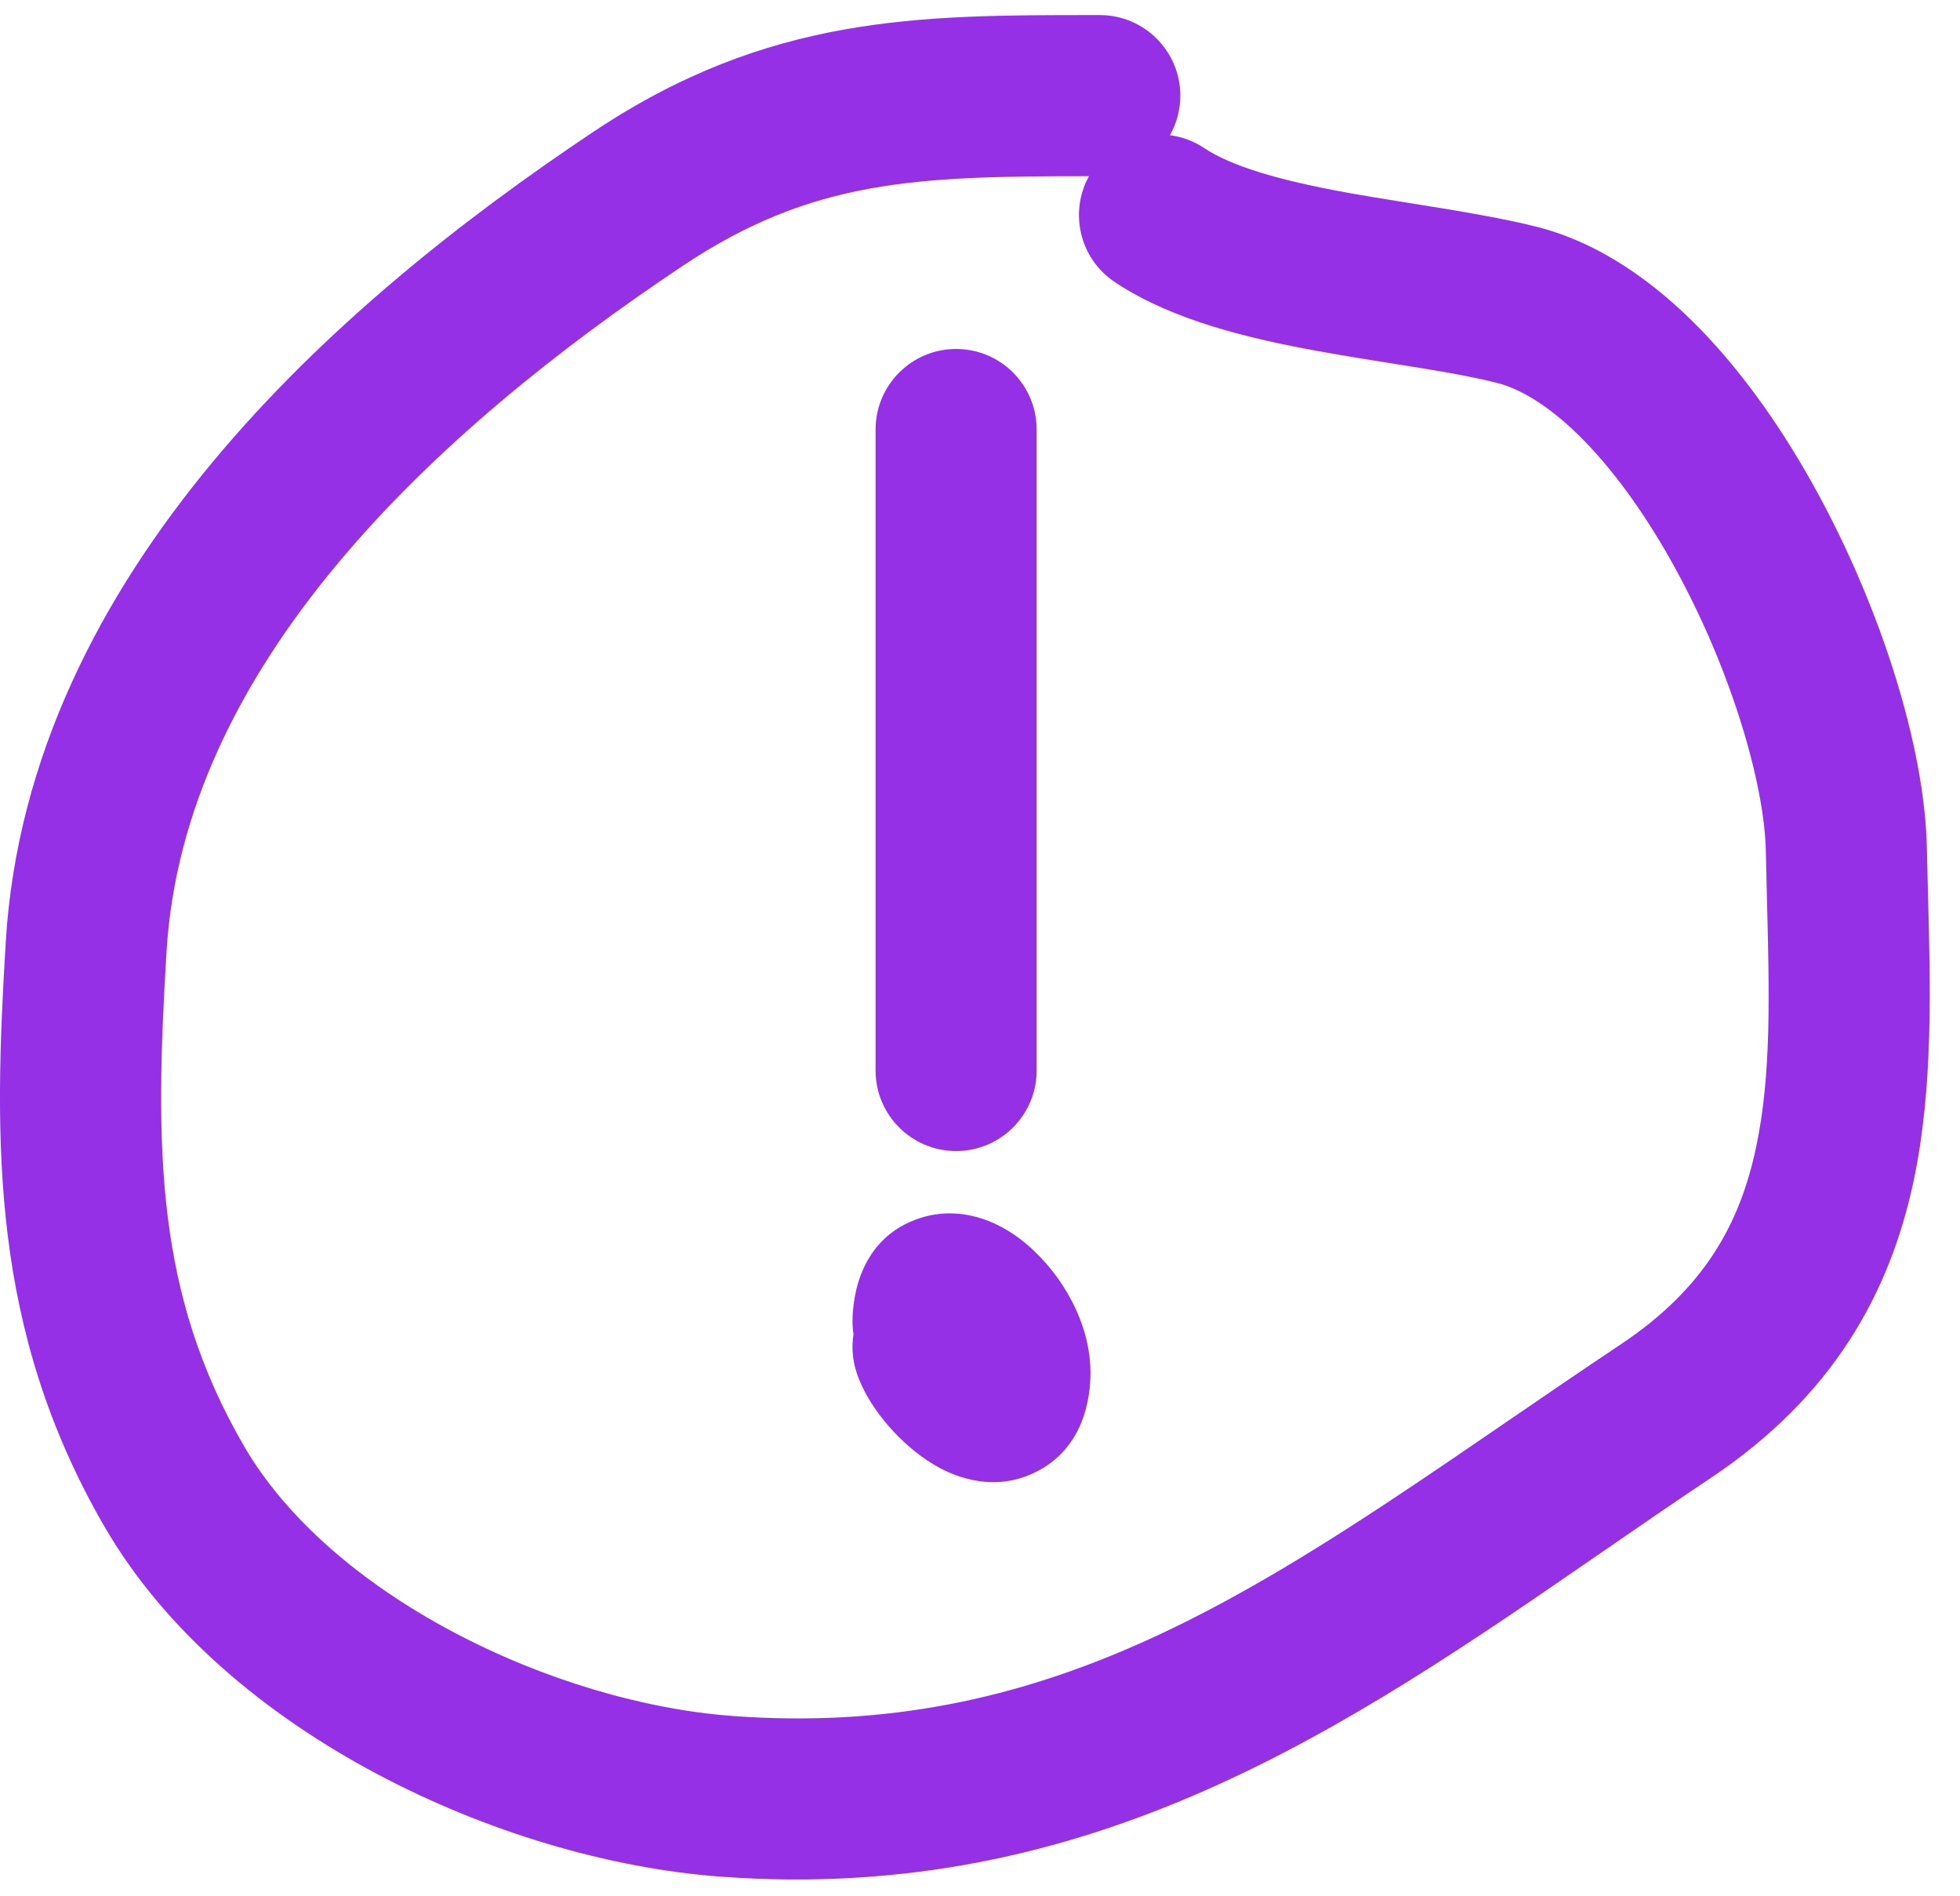 <?xml version="1.0" encoding="UTF-8"?> <svg xmlns="http://www.w3.org/2000/svg" width="61" height="59" viewBox="0 0 61 59" fill="none"><path fill-rule="evenodd" clip-rule="evenodd" d="M34.033 0.469C34.098 0.469 34.163 0.469 34.228 0.469C35.612 0.469 36.734 1.591 36.734 2.975C36.734 3.423 36.617 3.843 36.411 4.207C36.781 4.255 37.146 4.386 37.477 4.607C38.338 5.181 39.825 5.61 41.868 5.984C42.472 6.094 43.151 6.203 43.852 6.316C45.216 6.534 46.662 6.766 47.795 7.049C49.795 7.549 51.513 8.799 52.91 10.234C54.325 11.688 55.553 13.477 56.56 15.323C58.542 18.954 59.901 23.24 59.968 26.362C59.977 26.816 59.99 27.276 60.002 27.741C60.082 30.694 60.168 33.843 59.564 36.713C58.82 40.25 57.035 43.464 53.224 46.004C52.087 46.762 50.958 47.541 49.827 48.32C41.943 53.757 33.973 59.252 22.426 58.397C18.954 58.139 15.125 57.007 11.722 55.196C8.331 53.392 5.164 50.806 3.248 47.498C-0.297 41.374 -0.2 35.562 0.179 29.31C0.53 23.524 3.169 18.526 6.623 14.371C10.072 10.222 14.434 6.791 18.484 4.091C23.919 0.468 28.607 0.468 34.033 0.469ZM33.892 5.482C28.555 5.484 25.293 5.576 21.265 8.262C17.425 10.822 13.498 13.943 10.478 17.576C7.462 21.203 5.45 25.218 5.183 29.613C4.809 35.78 4.848 40.255 7.587 44.986C8.892 47.24 11.224 49.252 14.077 50.77C16.916 52.282 20.074 53.196 22.796 53.397C32.473 54.114 38.914 49.704 46.884 44.248C48.034 43.461 49.216 42.651 50.443 41.833C53.053 40.093 54.156 38.069 54.658 35.681C55.131 33.435 55.068 30.955 54.991 27.944C54.979 27.466 54.966 26.975 54.956 26.469C54.912 24.409 53.904 20.92 52.16 17.725C51.306 16.159 50.332 14.773 49.318 13.73C48.286 12.671 47.349 12.105 46.579 11.912C45.632 11.676 44.596 11.512 43.411 11.324C42.661 11.205 41.851 11.077 40.965 10.915C38.941 10.544 36.508 9.987 34.696 8.778C33.603 8.05 33.267 6.611 33.892 5.482Z" fill="#9630E7"></path><path fill-rule="evenodd" clip-rule="evenodd" d="M29.756 10.859C31.141 10.859 32.263 11.982 32.263 13.366V33.311C32.263 34.696 31.141 35.818 29.756 35.818C28.372 35.818 27.25 34.696 27.25 33.311V13.366C27.25 11.982 28.372 10.859 29.756 10.859Z" fill="#9630E7"></path><path fill-rule="evenodd" clip-rule="evenodd" d="M26.563 41.523C26.501 41.91 26.528 42.317 26.661 42.715C26.888 43.398 27.313 43.981 27.655 44.375C28.021 44.796 28.512 45.251 29.083 45.587C29.47 45.815 30.752 46.504 32.167 45.84C33.783 45.083 33.938 43.409 33.938 42.72C33.938 41.733 33.588 40.866 33.223 40.241C32.85 39.602 32.338 39.001 31.747 38.554C31.451 38.33 31.064 38.09 30.598 37.933C30.143 37.779 29.434 37.647 28.648 37.899C26.756 38.505 26.532 40.377 26.532 41.124C26.532 41.26 26.543 41.393 26.563 41.523Z" fill="#9630E7"></path></svg> 